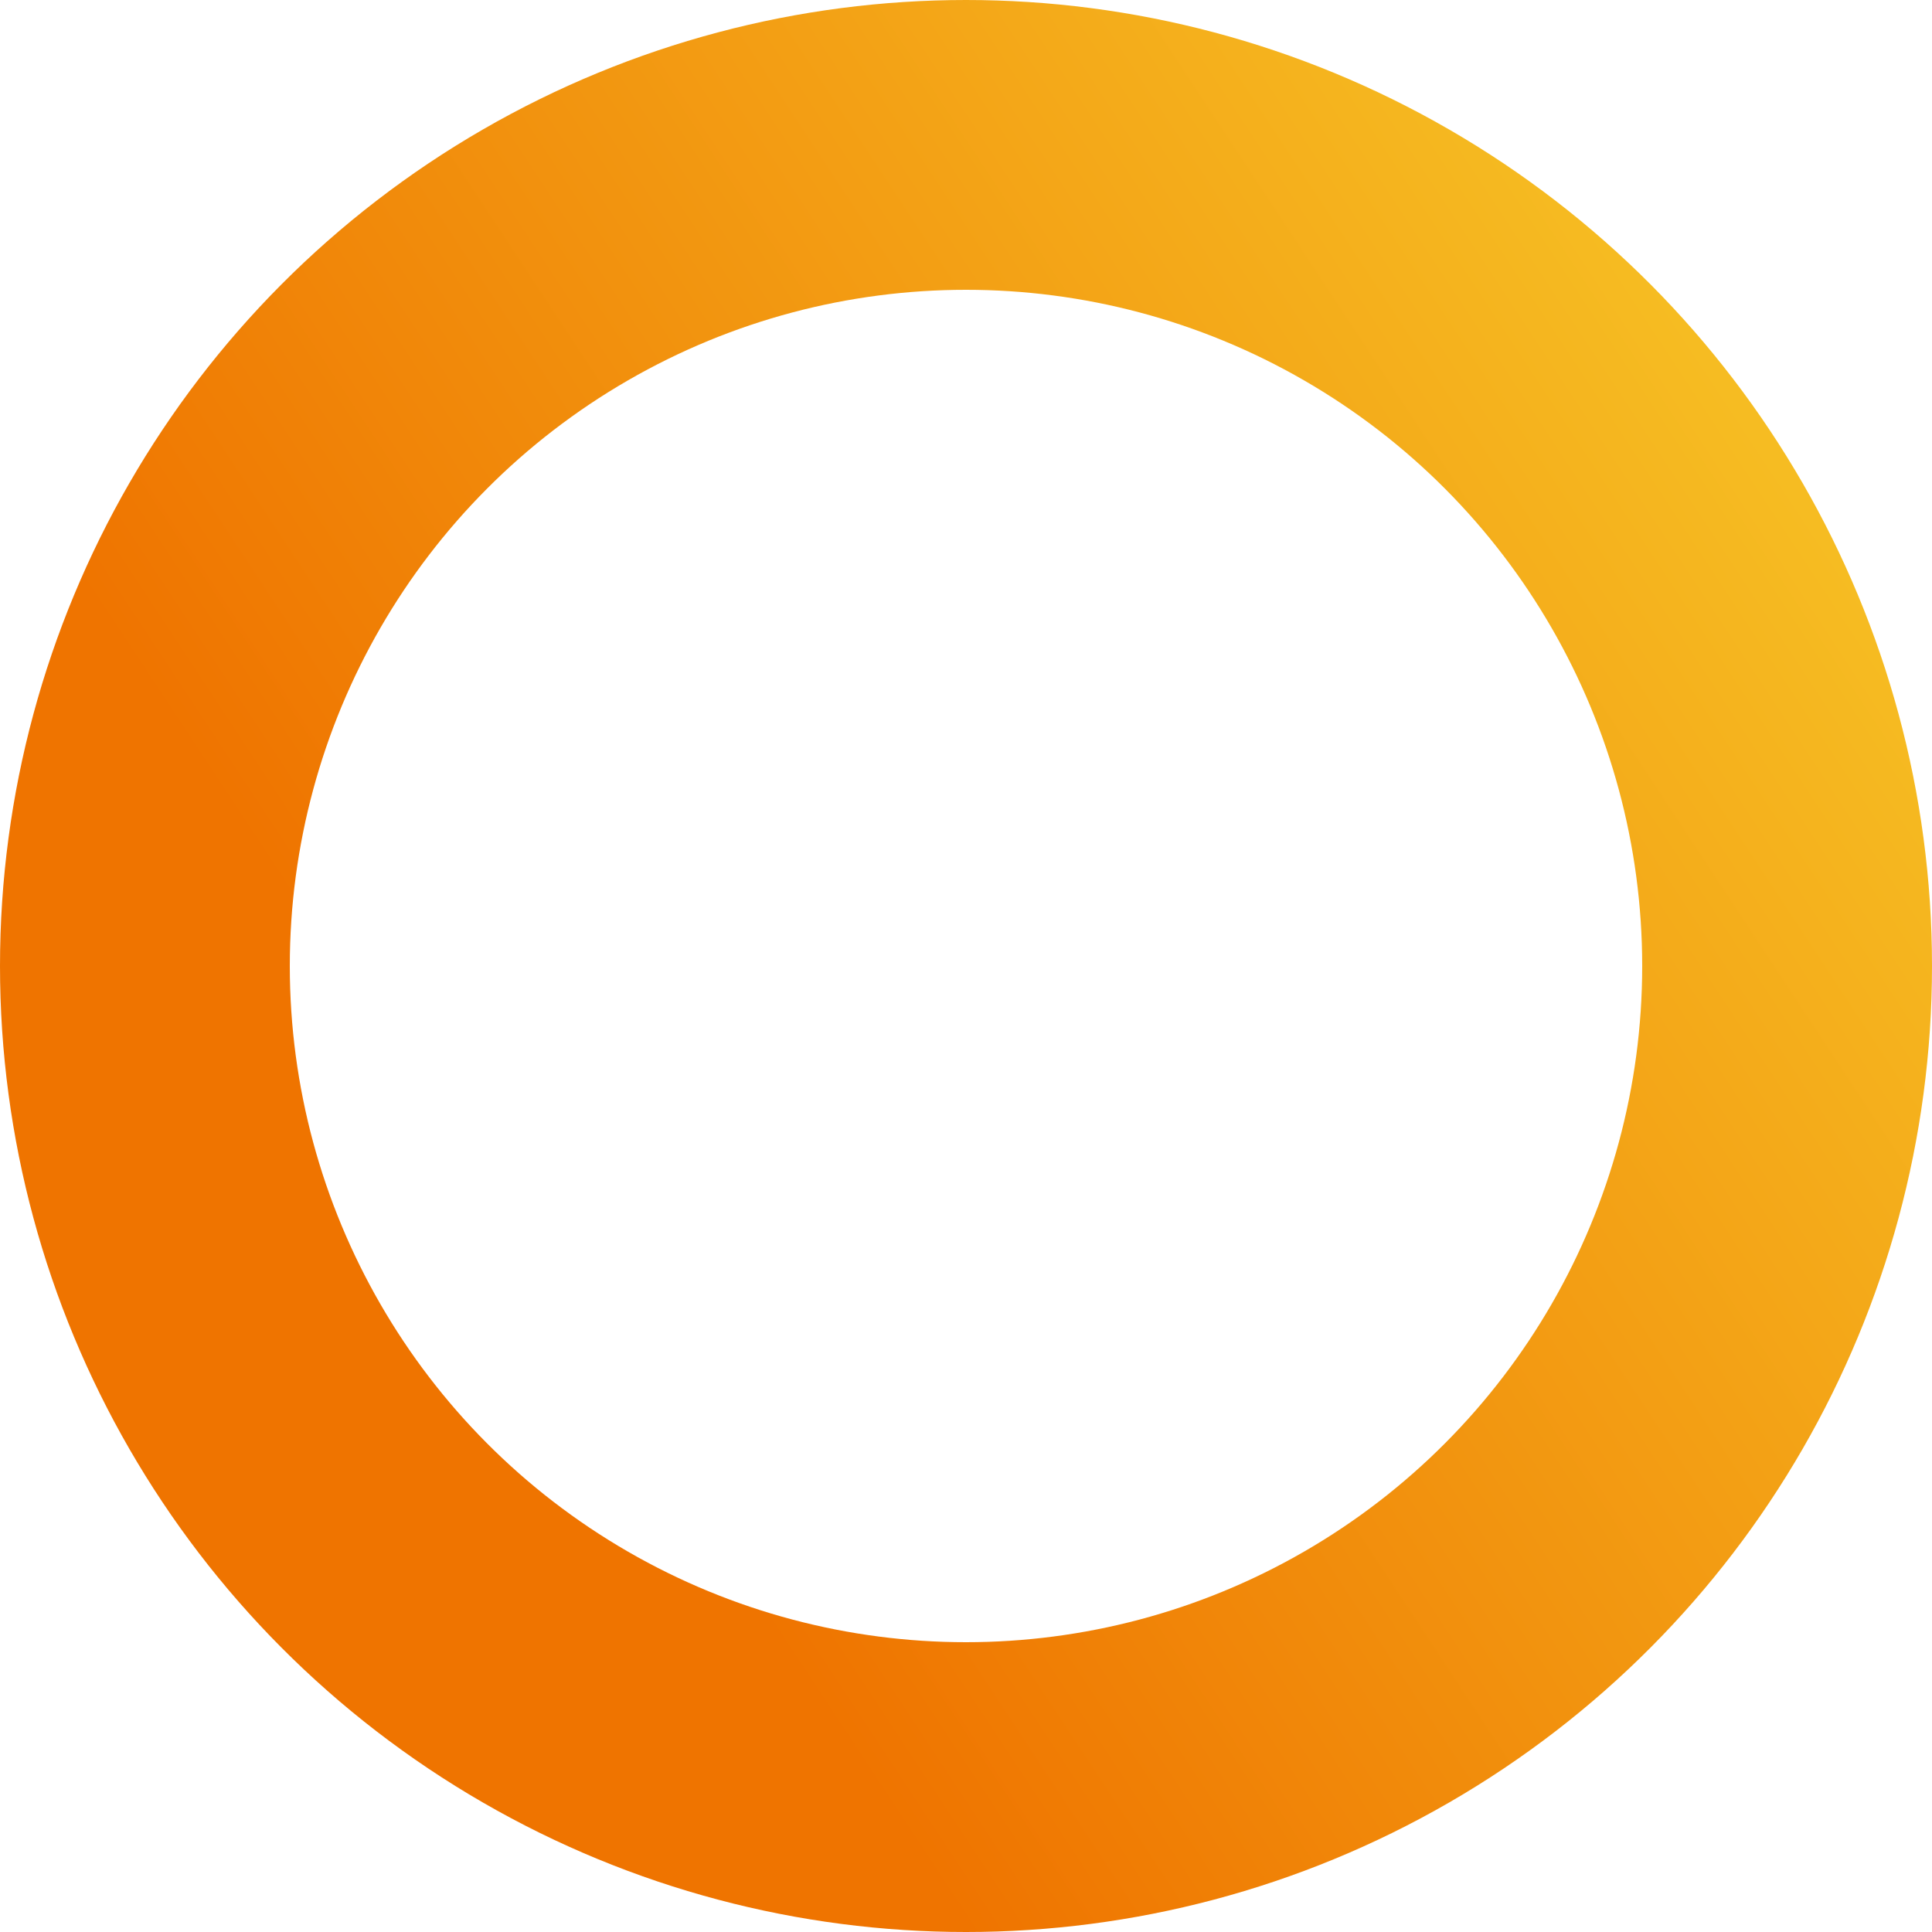 <svg width="800" height="800" viewBox="0 0 800 800" fill="none" xmlns="http://www.w3.org/2000/svg">
<circle cx="400" cy="400" r="340" stroke="url(#paint0_linear_12486_23370)" stroke-width="120"/>
<defs>
<linearGradient id="paint0_linear_12486_23370" x1="400" y1="800" x2="1006.37" y2="400.274" gradientUnits="userSpaceOnUse">
<stop stop-color="#EF7400"/>
<stop offset="1" stop-color="#F7C928"/>
</linearGradient>
</defs>
</svg>
